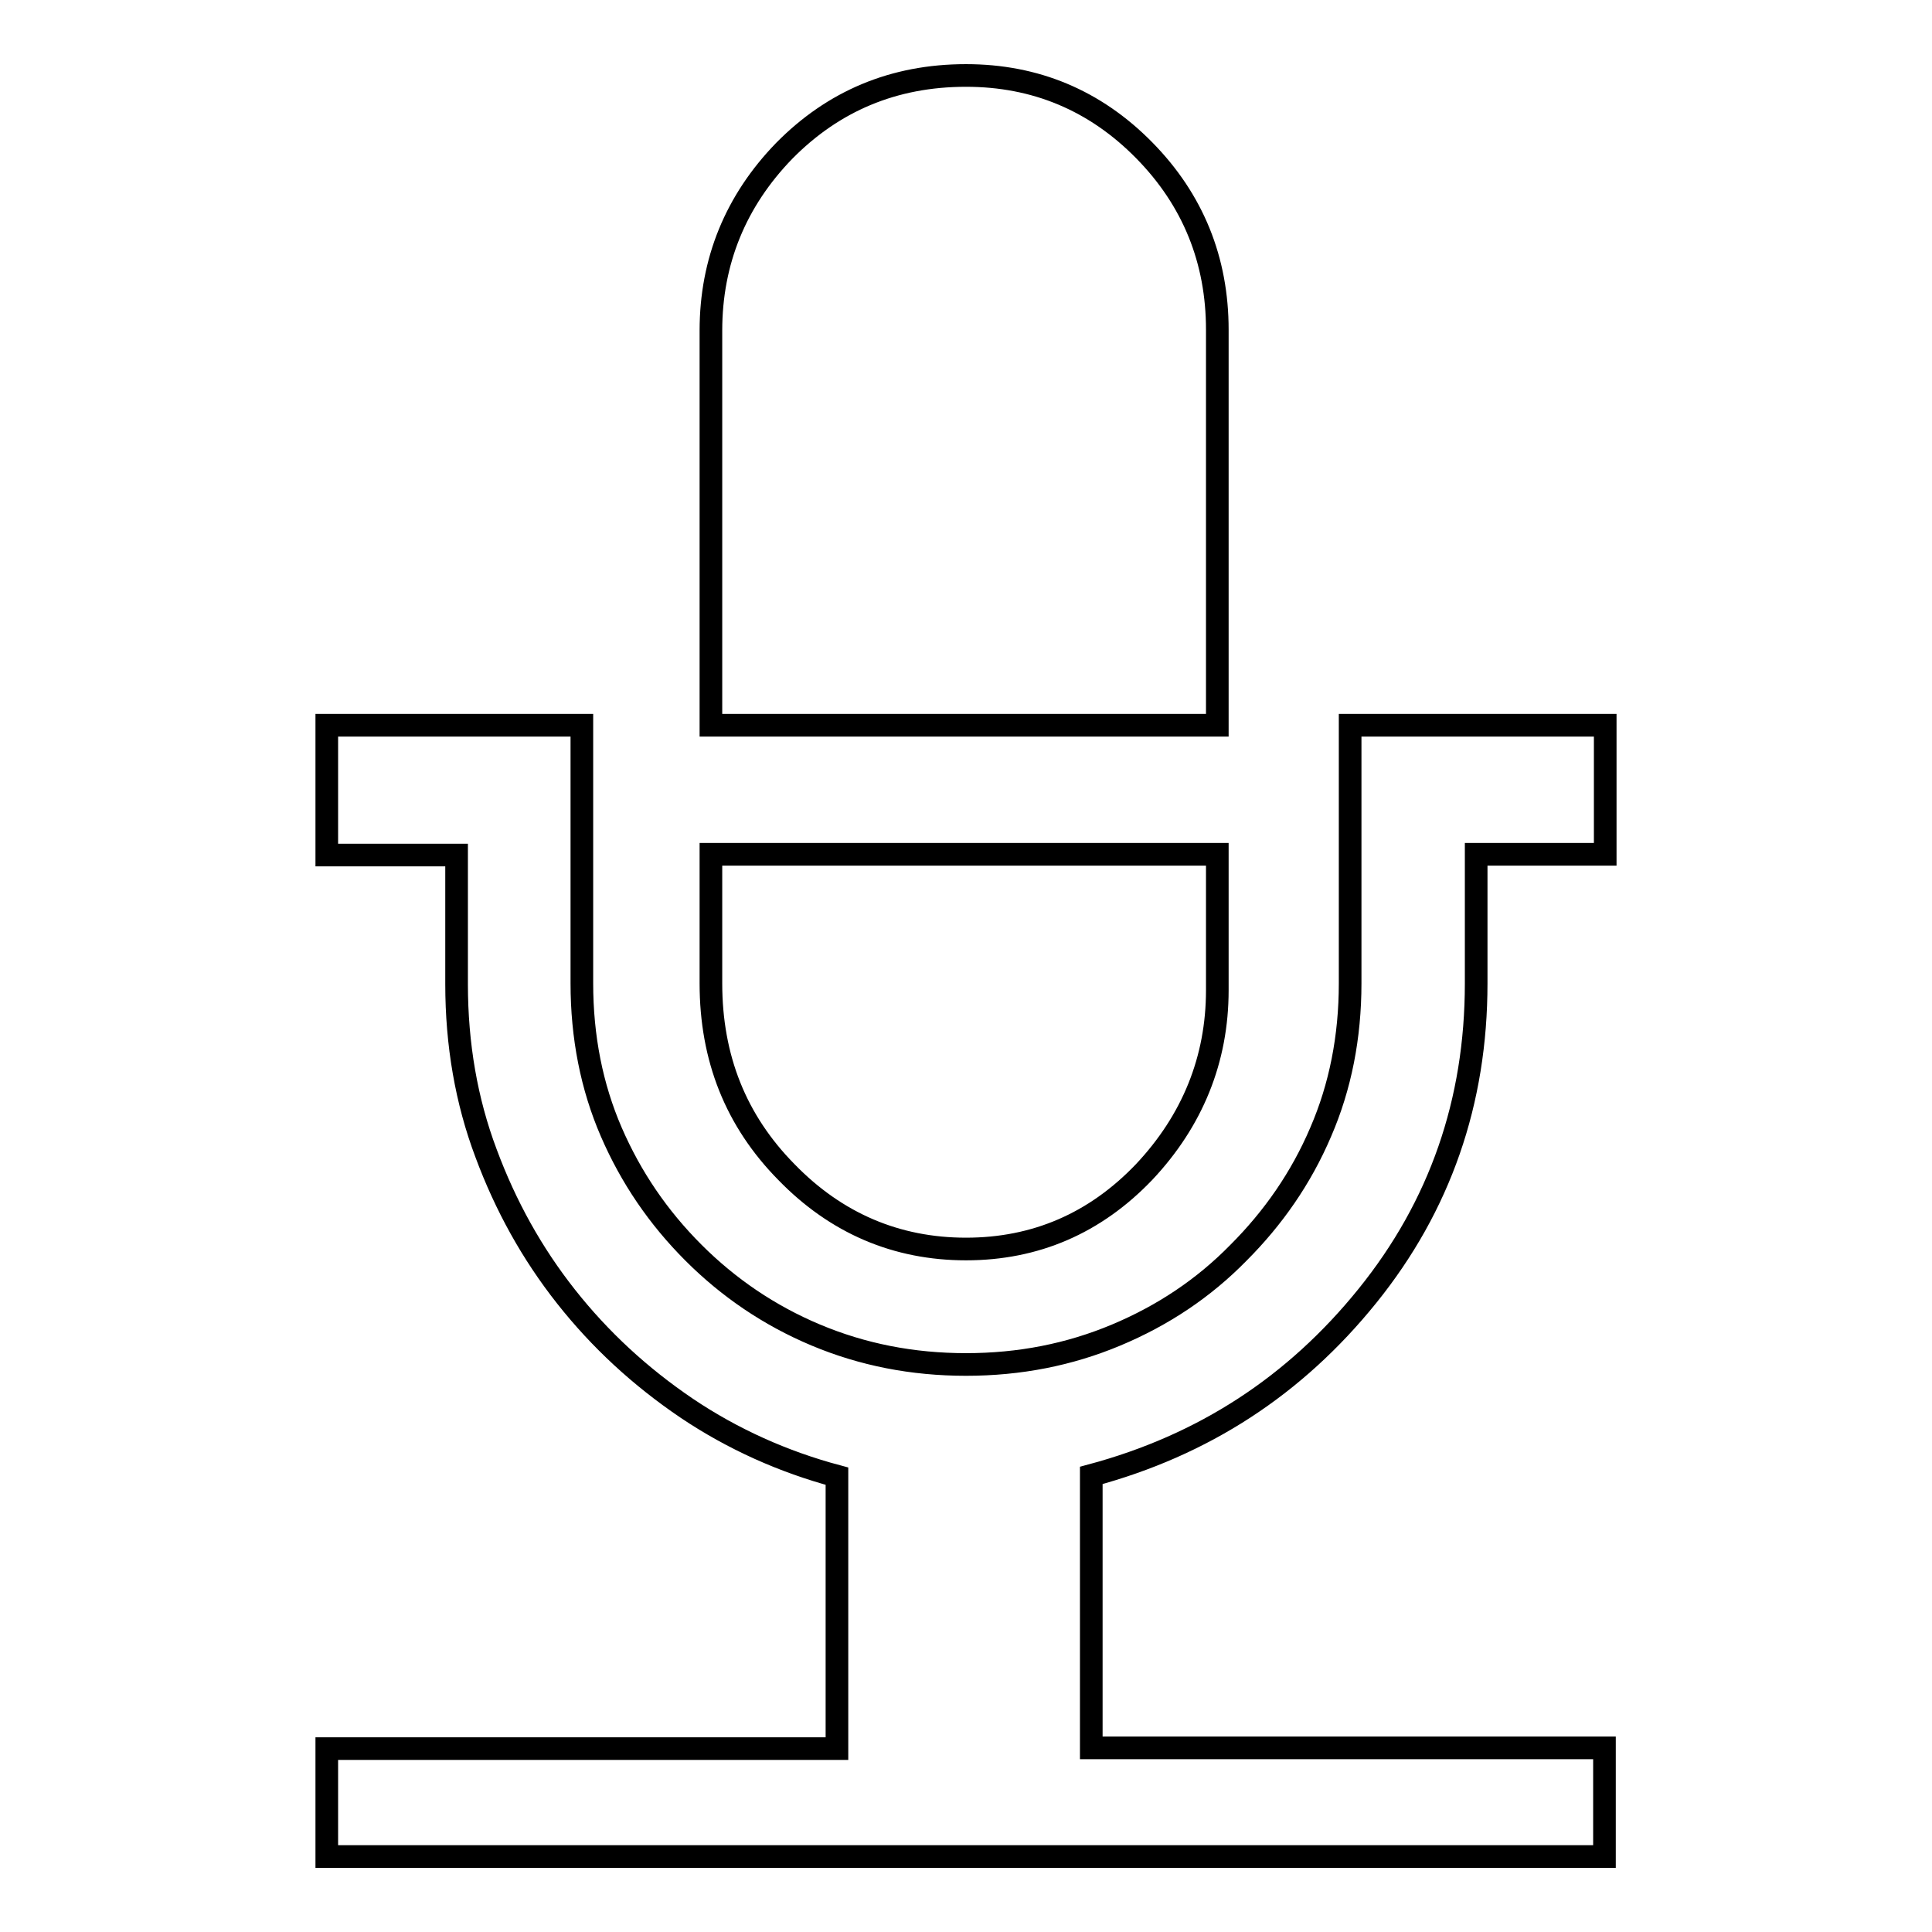<?xml version="1.0" encoding="utf-8"?>
<!-- Svg Vector Icons : http://www.onlinewebfonts.com/icon -->
<!DOCTYPE svg PUBLIC "-//W3C//DTD SVG 1.1//EN" "http://www.w3.org/Graphics/SVG/1.1/DTD/svg11.dtd">
<svg version="1.1" xmlns="http://www.w3.org/2000/svg" xmlns:xlink="http://www.w3.org/1999/xlink" x="0px" y="0px" viewBox="0 0 256 256" enable-background="new 0 0 256 256" xml:space="preserve">
<g><g><path stroke-width="3" fill-opacity="0" stroke="#000000"  d="M195.6,130.3c0,15.7-4.8,29.5-14.4,41.4c-9.6,11.9-21.7,19.8-36.6,23.8v36.1h68V246H43.3v-14.3h67.6v-36.1c-7.1-1.9-13.8-4.9-19.9-9c-6.2-4.2-11.5-9.1-16-14.8c-4.5-5.7-8-12-10.6-19c-2.6-6.9-3.9-14.4-3.9-22.4v-17.1H43.3V96.1h33.8v34.2c0,7.1,1.3,13.7,3.9,19.7c2.6,6,6.2,11.3,10.9,16c4.6,4.6,10,8.3,16.2,10.9c6.2,2.6,12.8,3.9,19.9,3.9c7.1,0,13.7-1.3,19.9-3.9c6.2-2.6,11.6-6.2,16.2-10.9c4.6-4.6,8.3-9.9,10.9-16c2.6-6,3.9-12.6,3.9-19.7V96.1h33.8v17.1h-17.1V130.3L195.6,130.3z M161.3,96.1H94.2V43.8c0-9.2,3.3-17.2,9.7-23.8c6.5-6.6,14.5-10,24.1-10c9.2,0,17.1,3.3,23.6,9.9c6.5,6.6,9.7,14.6,9.7,23.8V96.1z M94.2,130.3v-17.1h67.1v18c0,9.2-3.3,17.3-9.7,24.1c-6.5,6.8-14.4,10.2-23.6,10.2c-9.2,0-17.2-3.4-23.8-10.2C97.5,148.5,94.2,140.2,94.2,130.3z"/></g></g>
</svg>